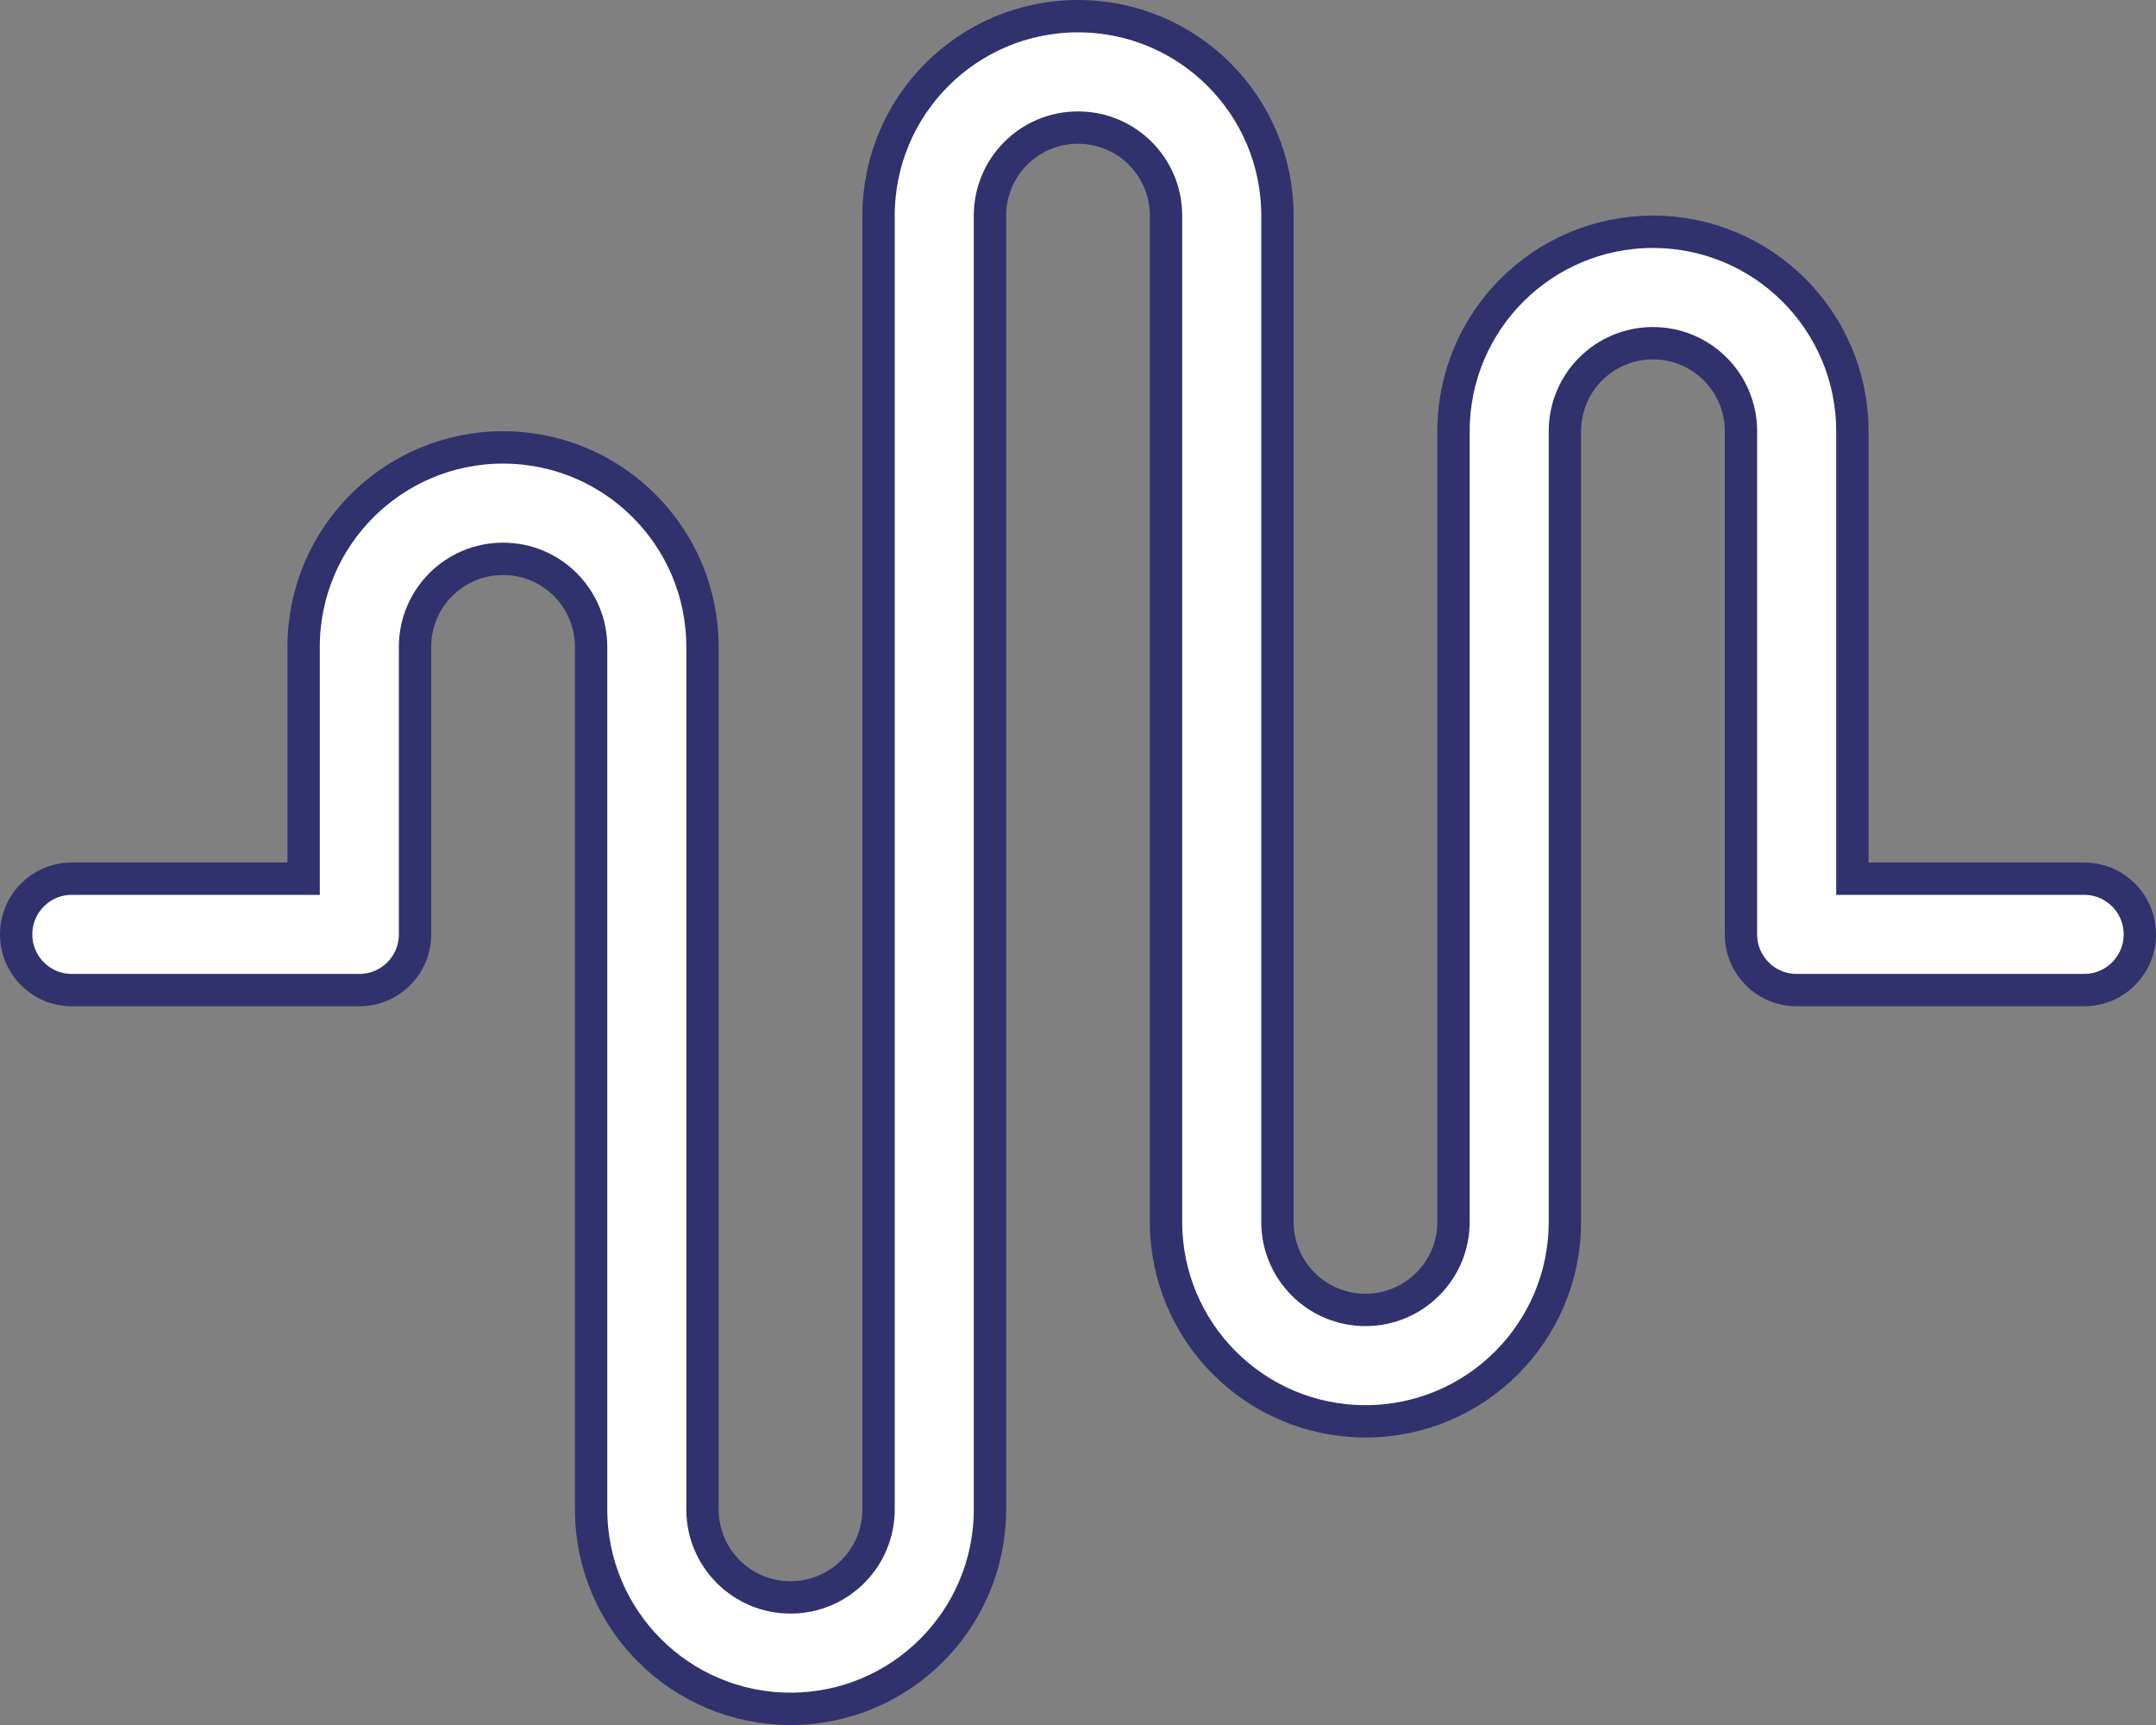 <?xml version="1.0" encoding="UTF-8"?> <svg xmlns="http://www.w3.org/2000/svg" width="100" height="80" viewBox="0 0 100 80" fill="none"><rect x="0" y="0" width="100" height="80" fill="#808080" stroke="none"/><path d="M85.917 40V40.75H86.667H96.667C98.096 40.75 99.25 41.904 99.25 43.333C99.25 44.763 98.096 45.917 96.667 45.917H83.333C81.904 45.917 80.75 44.763 80.75 43.333V20C80.75 17.742 78.924 15.917 76.667 15.917C74.409 15.917 72.583 17.742 72.583 20V56.667C72.583 61.776 68.442 65.917 63.333 65.917C58.224 65.917 54.083 61.776 54.083 56.667V10C54.083 7.742 52.258 5.917 50 5.917C47.742 5.917 45.917 7.742 45.917 10V70C45.917 75.109 41.776 79.25 36.667 79.25C31.558 79.25 27.417 75.109 27.417 70V30C27.417 27.742 25.591 25.917 23.333 25.917C21.076 25.917 19.25 27.742 19.25 30V43.333C19.25 44.763 18.096 45.917 16.667 45.917H3.333C1.904 45.917 0.75 44.763 0.75 43.333C0.75 41.904 1.904 40.75 3.333 40.75H13.333H14.083V40V30C14.083 24.891 18.224 20.75 23.333 20.75C28.442 20.75 32.583 24.891 32.583 30V70C32.583 72.257 34.409 74.083 36.667 74.083C38.924 74.083 40.75 72.257 40.75 70V10C40.75 4.891 44.891 0.75 50 0.75C55.109 0.75 59.25 4.891 59.25 10V56.667C59.25 58.924 61.076 60.75 63.333 60.75C65.591 60.75 67.417 58.924 67.417 56.667V20C67.417 14.891 71.558 10.75 76.667 10.75C81.776 10.75 85.917 14.891 85.917 20V40Z" fill="white" stroke="#30316D" stroke-width="1.5"></path></svg> 